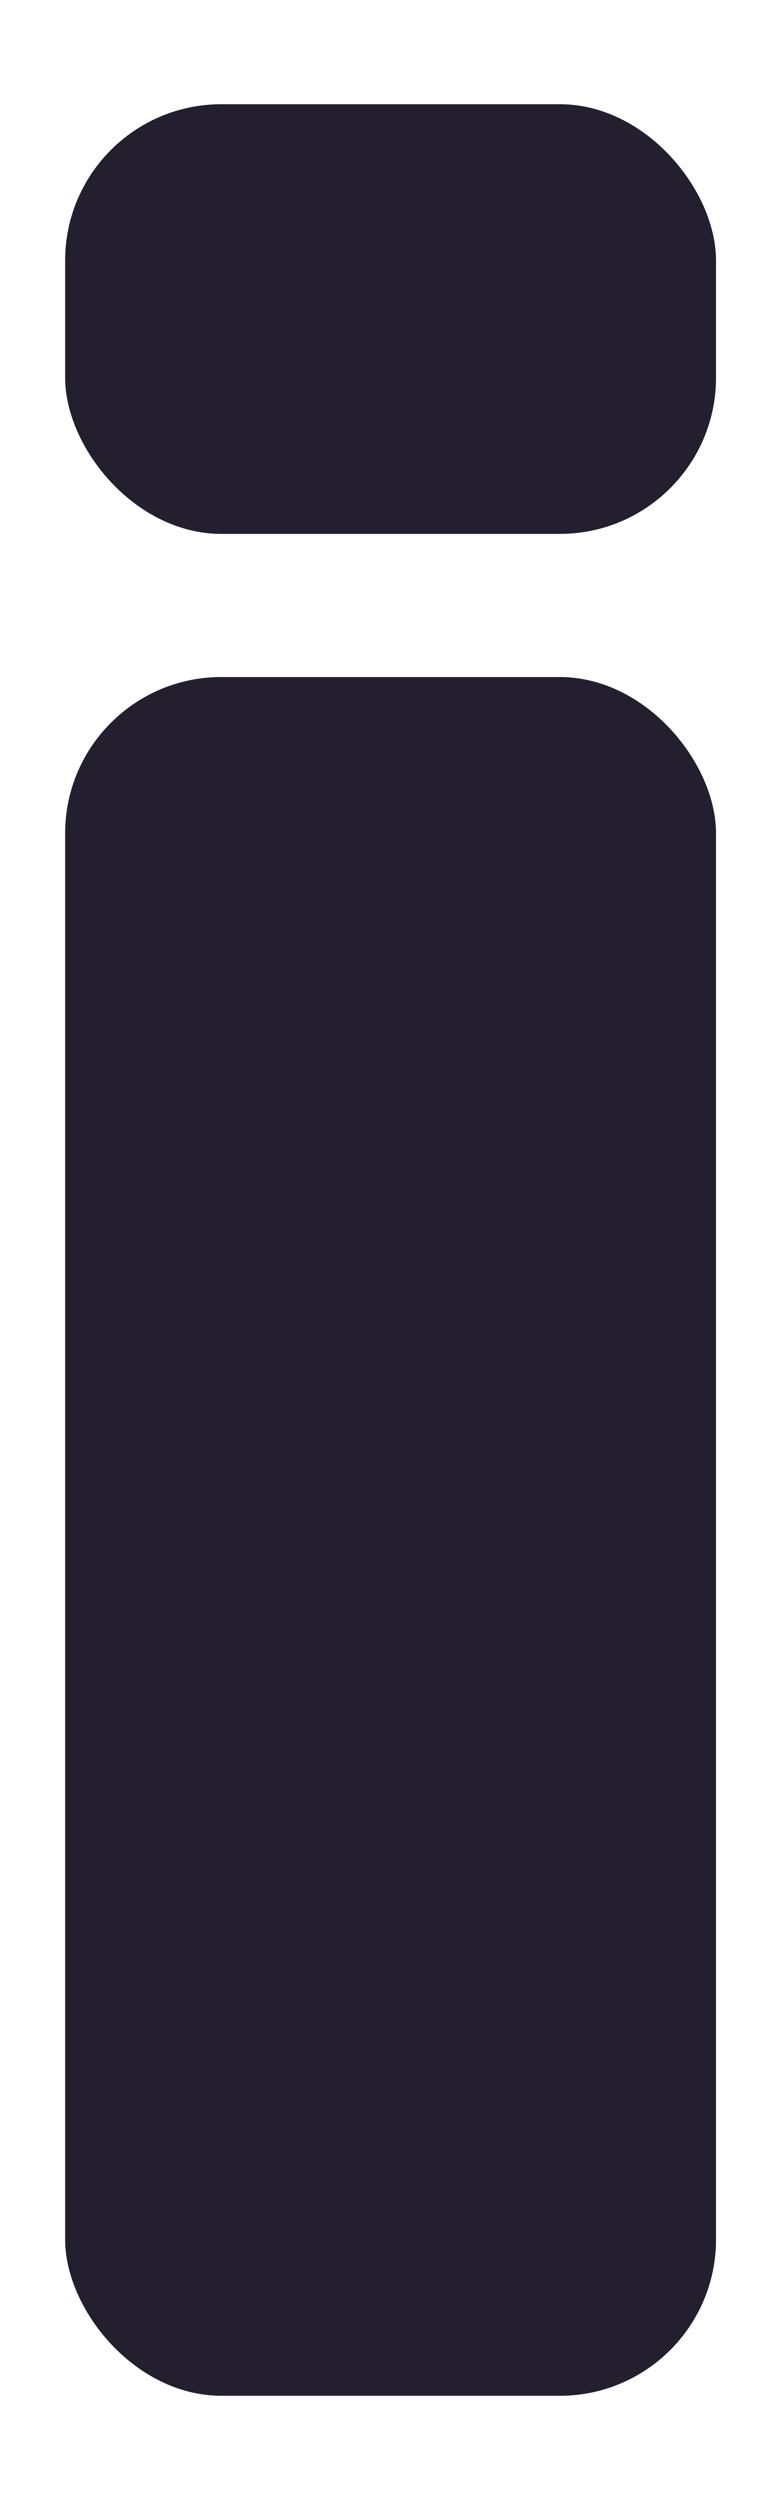 <svg width="5" height="16" viewBox="0 0 5 16" fill="none" xmlns="http://www.w3.org/2000/svg">
	<rect x="0.417" y="4.333" width="4.167" height="11" rx="1" fill="#231F2F"/>
	<rect x="0.417" y="0.667" width="4.167" height="2.75" rx="1" fill="#231F2F"/>
</svg>
